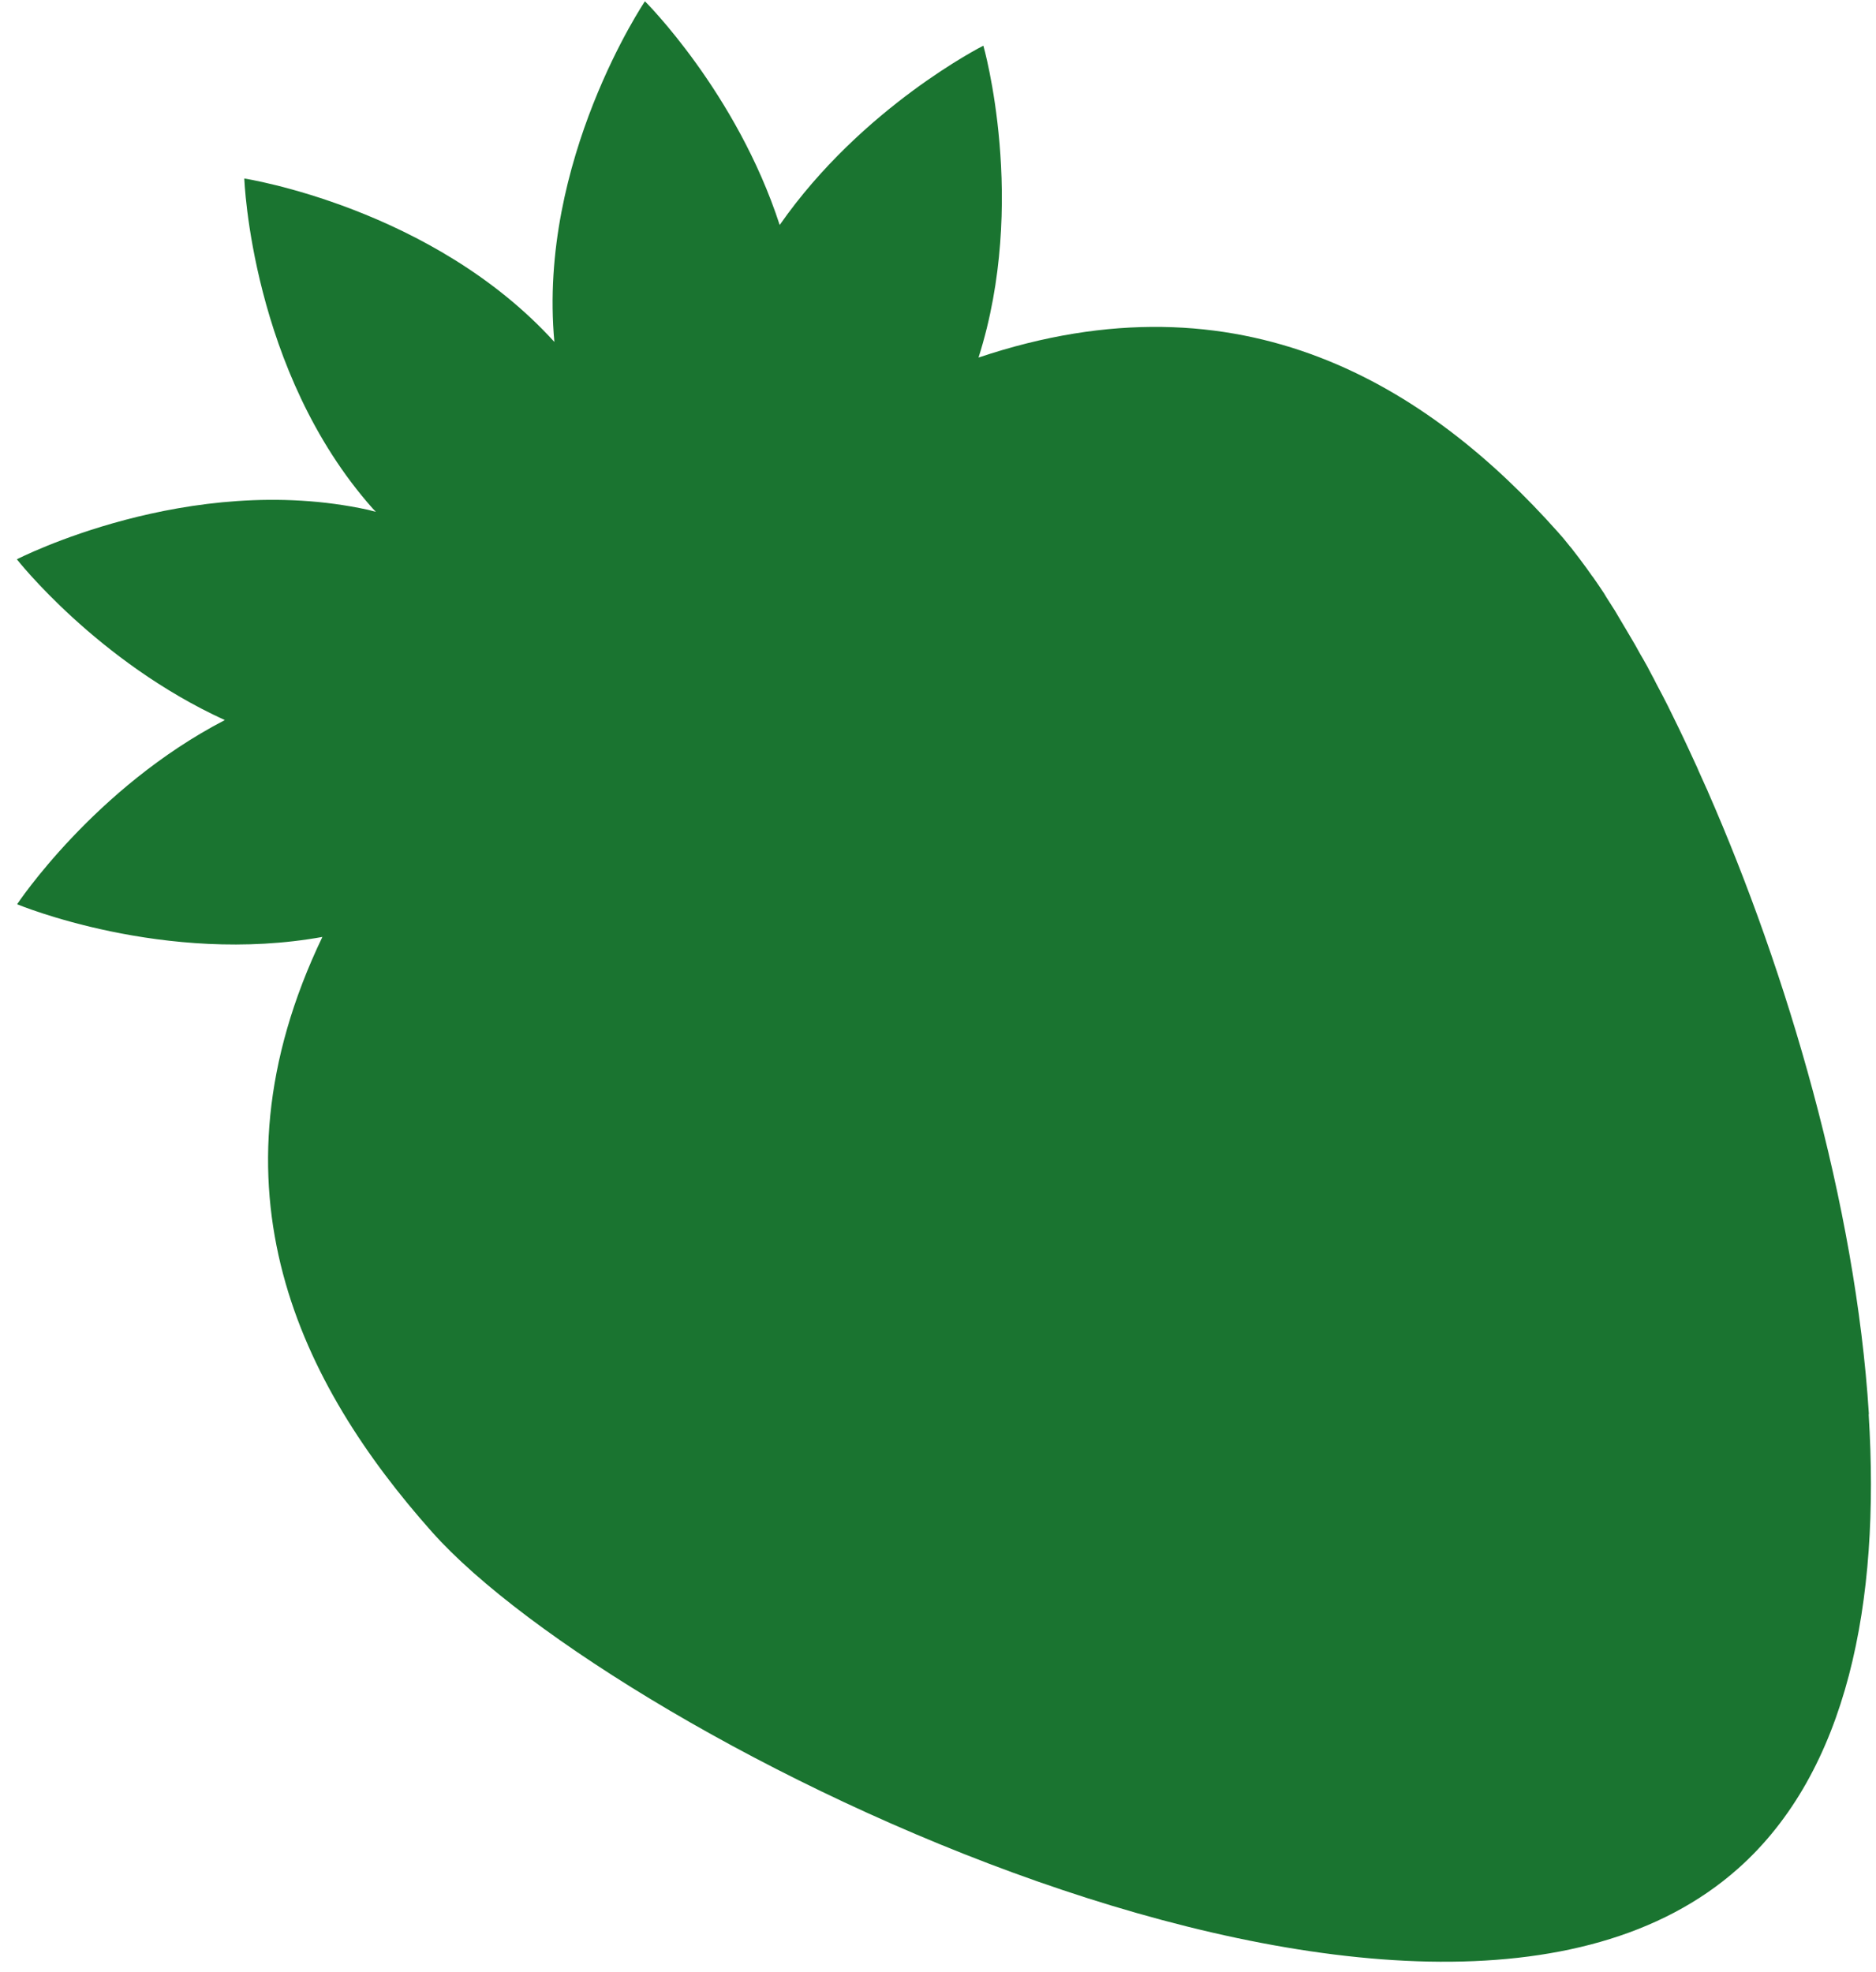 <?xml version="1.0" encoding="UTF-8"?> <svg xmlns="http://www.w3.org/2000/svg" width="98" height="103" viewBox="0 0 98 103" fill="none"><path d="M16.886 48.938C8.589 50.448 0.894 47.238 0.894 47.238C0.894 47.238 4.919 41.16 11.745 37.617C5.072 34.568 0.881 29.218 0.881 29.218C0.881 29.218 9.864 24.588 19.223 26.632C19.361 26.668 19.499 26.703 19.637 26.738C19.584 26.685 19.531 26.631 19.473 26.569C13.107 19.4 12.762 9.325 12.762 9.325C12.762 9.325 22.588 10.847 28.96 17.863C28.082 8.38 33.691 0.067 33.691 0.067C33.691 0.067 38.477 4.819 40.73 11.753C45.044 5.569 51.37 2.386 51.37 2.386C51.37 2.386 53.703 10.549 51.117 18.679C64.91 14.042 74.63 20.203 81.388 27.8C81.571 28 81.75 28.213 81.927 28.439C81.972 28.497 82.022 28.563 82.075 28.617C82.21 28.792 82.346 28.967 82.486 29.15C82.541 29.224 82.591 29.29 82.645 29.364C82.8 29.571 82.963 29.793 83.114 30.012C83.142 30.06 83.178 30.102 83.214 30.145C83.406 30.414 83.599 30.704 83.792 30.994C83.829 31.057 83.867 31.12 83.904 31.183C84.056 31.423 84.209 31.663 84.362 31.902C84.418 31.997 84.478 32.099 84.534 32.194C84.674 32.43 84.814 32.666 84.959 32.91C85.015 33.005 85.066 33.092 85.122 33.186C85.318 33.517 85.514 33.848 85.699 34.196C85.741 34.267 85.783 34.338 85.82 34.401C85.979 34.669 86.127 34.954 86.279 35.247C86.368 35.396 86.436 35.547 86.516 35.702C86.63 35.911 86.74 36.133 86.858 36.351C86.948 36.521 87.031 36.696 87.125 36.873C87.226 37.08 87.332 37.294 87.433 37.5C87.616 37.881 87.816 38.273 87.996 38.667C88.06 38.81 88.131 38.949 88.199 39.1C88.325 39.366 88.447 39.645 88.573 39.911C88.631 40.026 88.68 40.145 88.73 40.265C88.862 40.559 88.998 40.862 89.134 41.164C89.172 41.227 89.193 41.299 89.227 41.375C93.34 50.762 96.94 62.9 97.627 73.859C97.627 73.859 97.621 73.884 97.618 73.896C98.23 83.686 96.524 92.529 90.793 97.616C74.564 112.039 32.177 90.844 22.562 80.024C15.759 72.369 10.529 62.101 16.849 48.929L16.886 48.938Z" fill="#1A7430"></path></svg> 